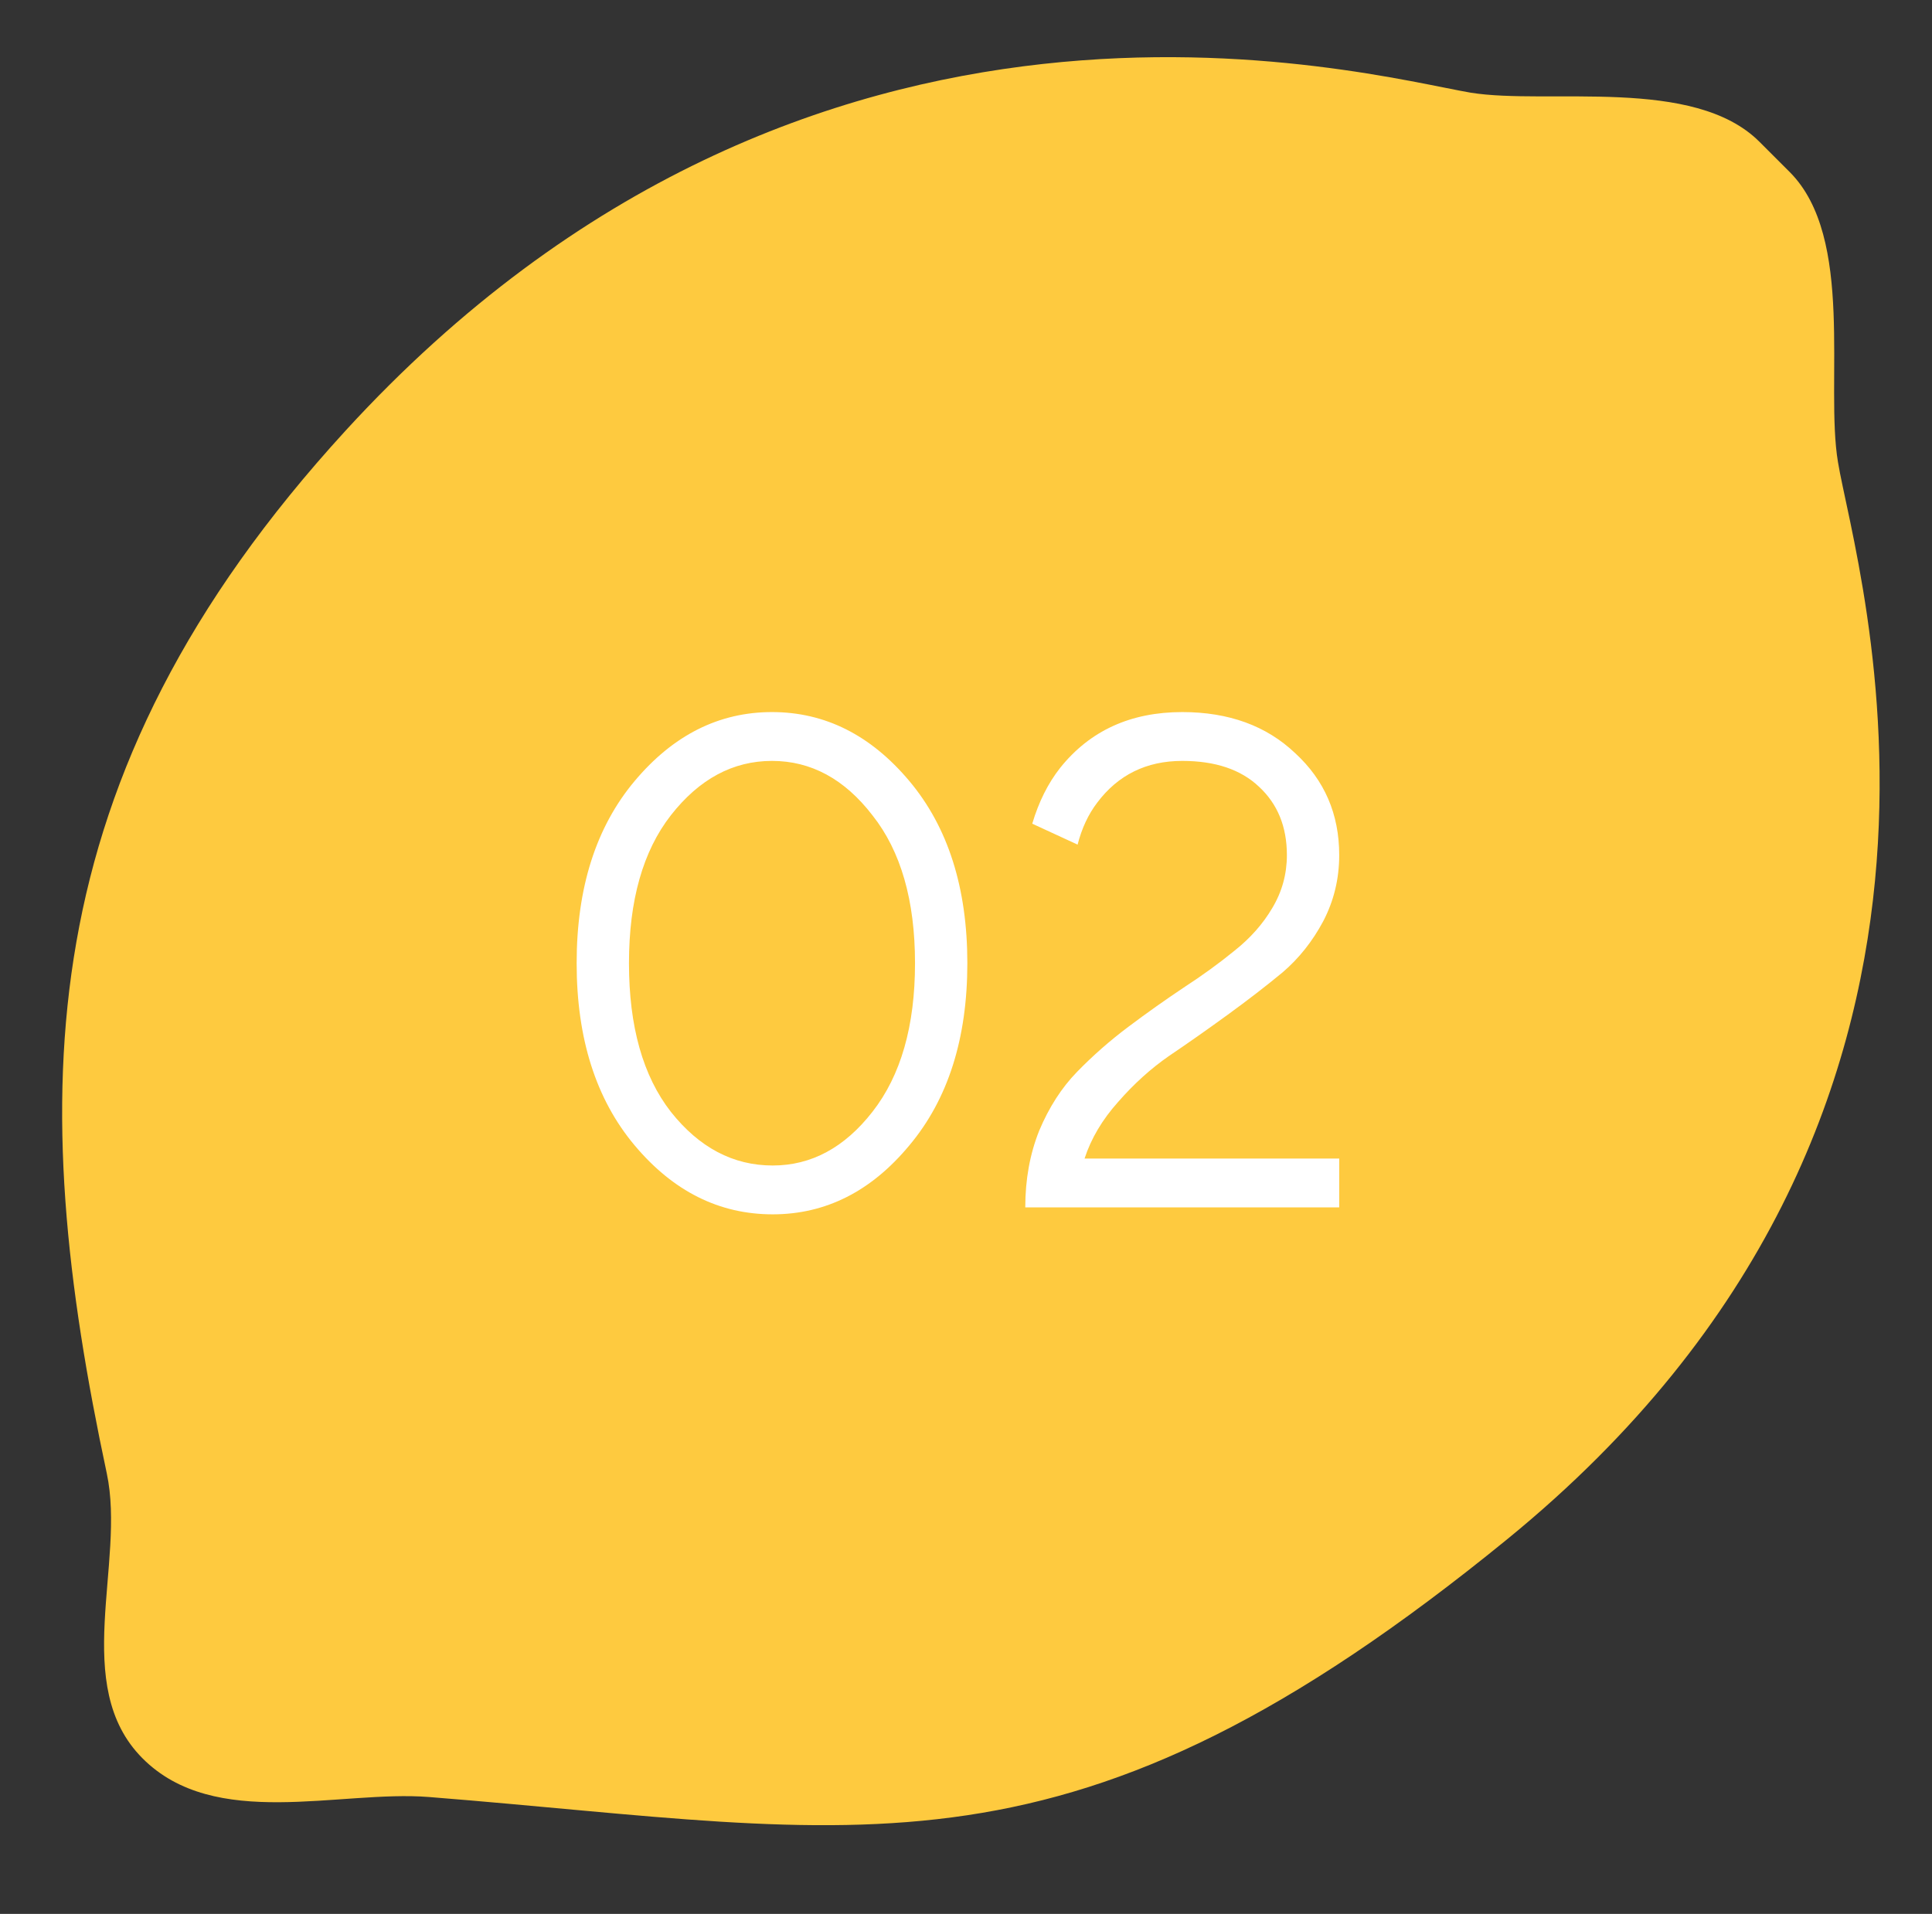 <?xml version="1.0" encoding="UTF-8"?> <svg xmlns="http://www.w3.org/2000/svg" width="108" height="107" viewBox="0 0 108 107" fill="none"><rect x="0" y="0" width="108" height="107" fill="#333333" stroke="none"/> <g clip-path="url(#clip0)"> <path d="M19.32 24.074C1.468 43.571 1.492 61.363 5.97 82.377C7.038 87.387 3.92 94.238 7.964 98.3C12.008 102.363 18.968 100.068 23.982 100.466C48.355 102.4 59.738 106.057 84.264 86.046C113.45 62.231 103.715 31.811 102.743 25.83C102.013 21.458 103.709 13.3 100.053 9.625L98.352 7.925C94.686 4.259 86.546 5.881 82.202 5.18C76.219 4.152 45.358 -4.364 19.32 24.074Z" fill="#FECA3F"></path> <path d="M43.194 67.89C40.204 67.89 37.63 66.603 35.472 64.029C33.314 61.455 32.235 58.062 32.235 53.85C32.235 49.638 33.314 46.245 35.472 43.671C37.63 41.097 40.191 39.81 43.155 39.81C46.119 39.81 48.68 41.097 50.838 43.671C52.996 46.245 54.075 49.638 54.075 53.85C54.075 58.062 52.996 61.455 50.838 64.029C48.706 66.603 46.158 67.89 43.194 67.89ZM43.194 65.16C45.352 65.16 47.211 64.159 48.771 62.157C50.357 60.129 51.15 57.36 51.15 53.85C51.15 50.34 50.357 47.584 48.771 45.582C47.211 43.554 45.339 42.54 43.155 42.54C40.971 42.54 39.086 43.554 37.5 45.582C35.94 47.584 35.16 50.34 35.16 53.85C35.16 57.386 35.94 60.155 37.5 62.157C39.086 64.159 40.984 65.16 43.194 65.16ZM60.628 64.77H74.863V67.5H57.313C57.313 65.94 57.573 64.51 58.093 63.21C58.639 61.91 59.341 60.818 60.199 59.934C61.083 59.024 62.045 58.179 63.085 57.399C64.125 56.619 65.152 55.891 66.166 55.215C67.206 54.539 68.155 53.85 69.013 53.148C69.897 52.446 70.599 51.653 71.119 50.769C71.665 49.859 71.938 48.871 71.938 47.805C71.938 46.219 71.418 44.945 70.378 43.983C69.364 43.021 67.934 42.54 66.088 42.54C64.086 42.54 62.5 43.32 61.33 44.88C60.836 45.53 60.472 46.31 60.238 47.22L57.703 46.05C58.067 44.828 58.587 43.788 59.263 42.93C60.927 40.85 63.202 39.81 66.088 39.81C68.688 39.81 70.794 40.577 72.406 42.111C74.044 43.619 74.863 45.517 74.863 47.805C74.863 49.131 74.564 50.366 73.966 51.51C73.368 52.628 72.614 53.577 71.704 54.357C70.794 55.111 69.767 55.904 68.623 56.736C67.479 57.568 66.387 58.335 65.347 59.037C64.333 59.739 63.384 60.597 62.5 61.611C61.616 62.599 60.992 63.652 60.628 64.77Z" fill="white"></path> </g> <defs> <clipPath id="clip0"> <rect width="107" height="107" fill="white" transform="translate(0.045)"></rect> </clipPath> </defs> </svg> 